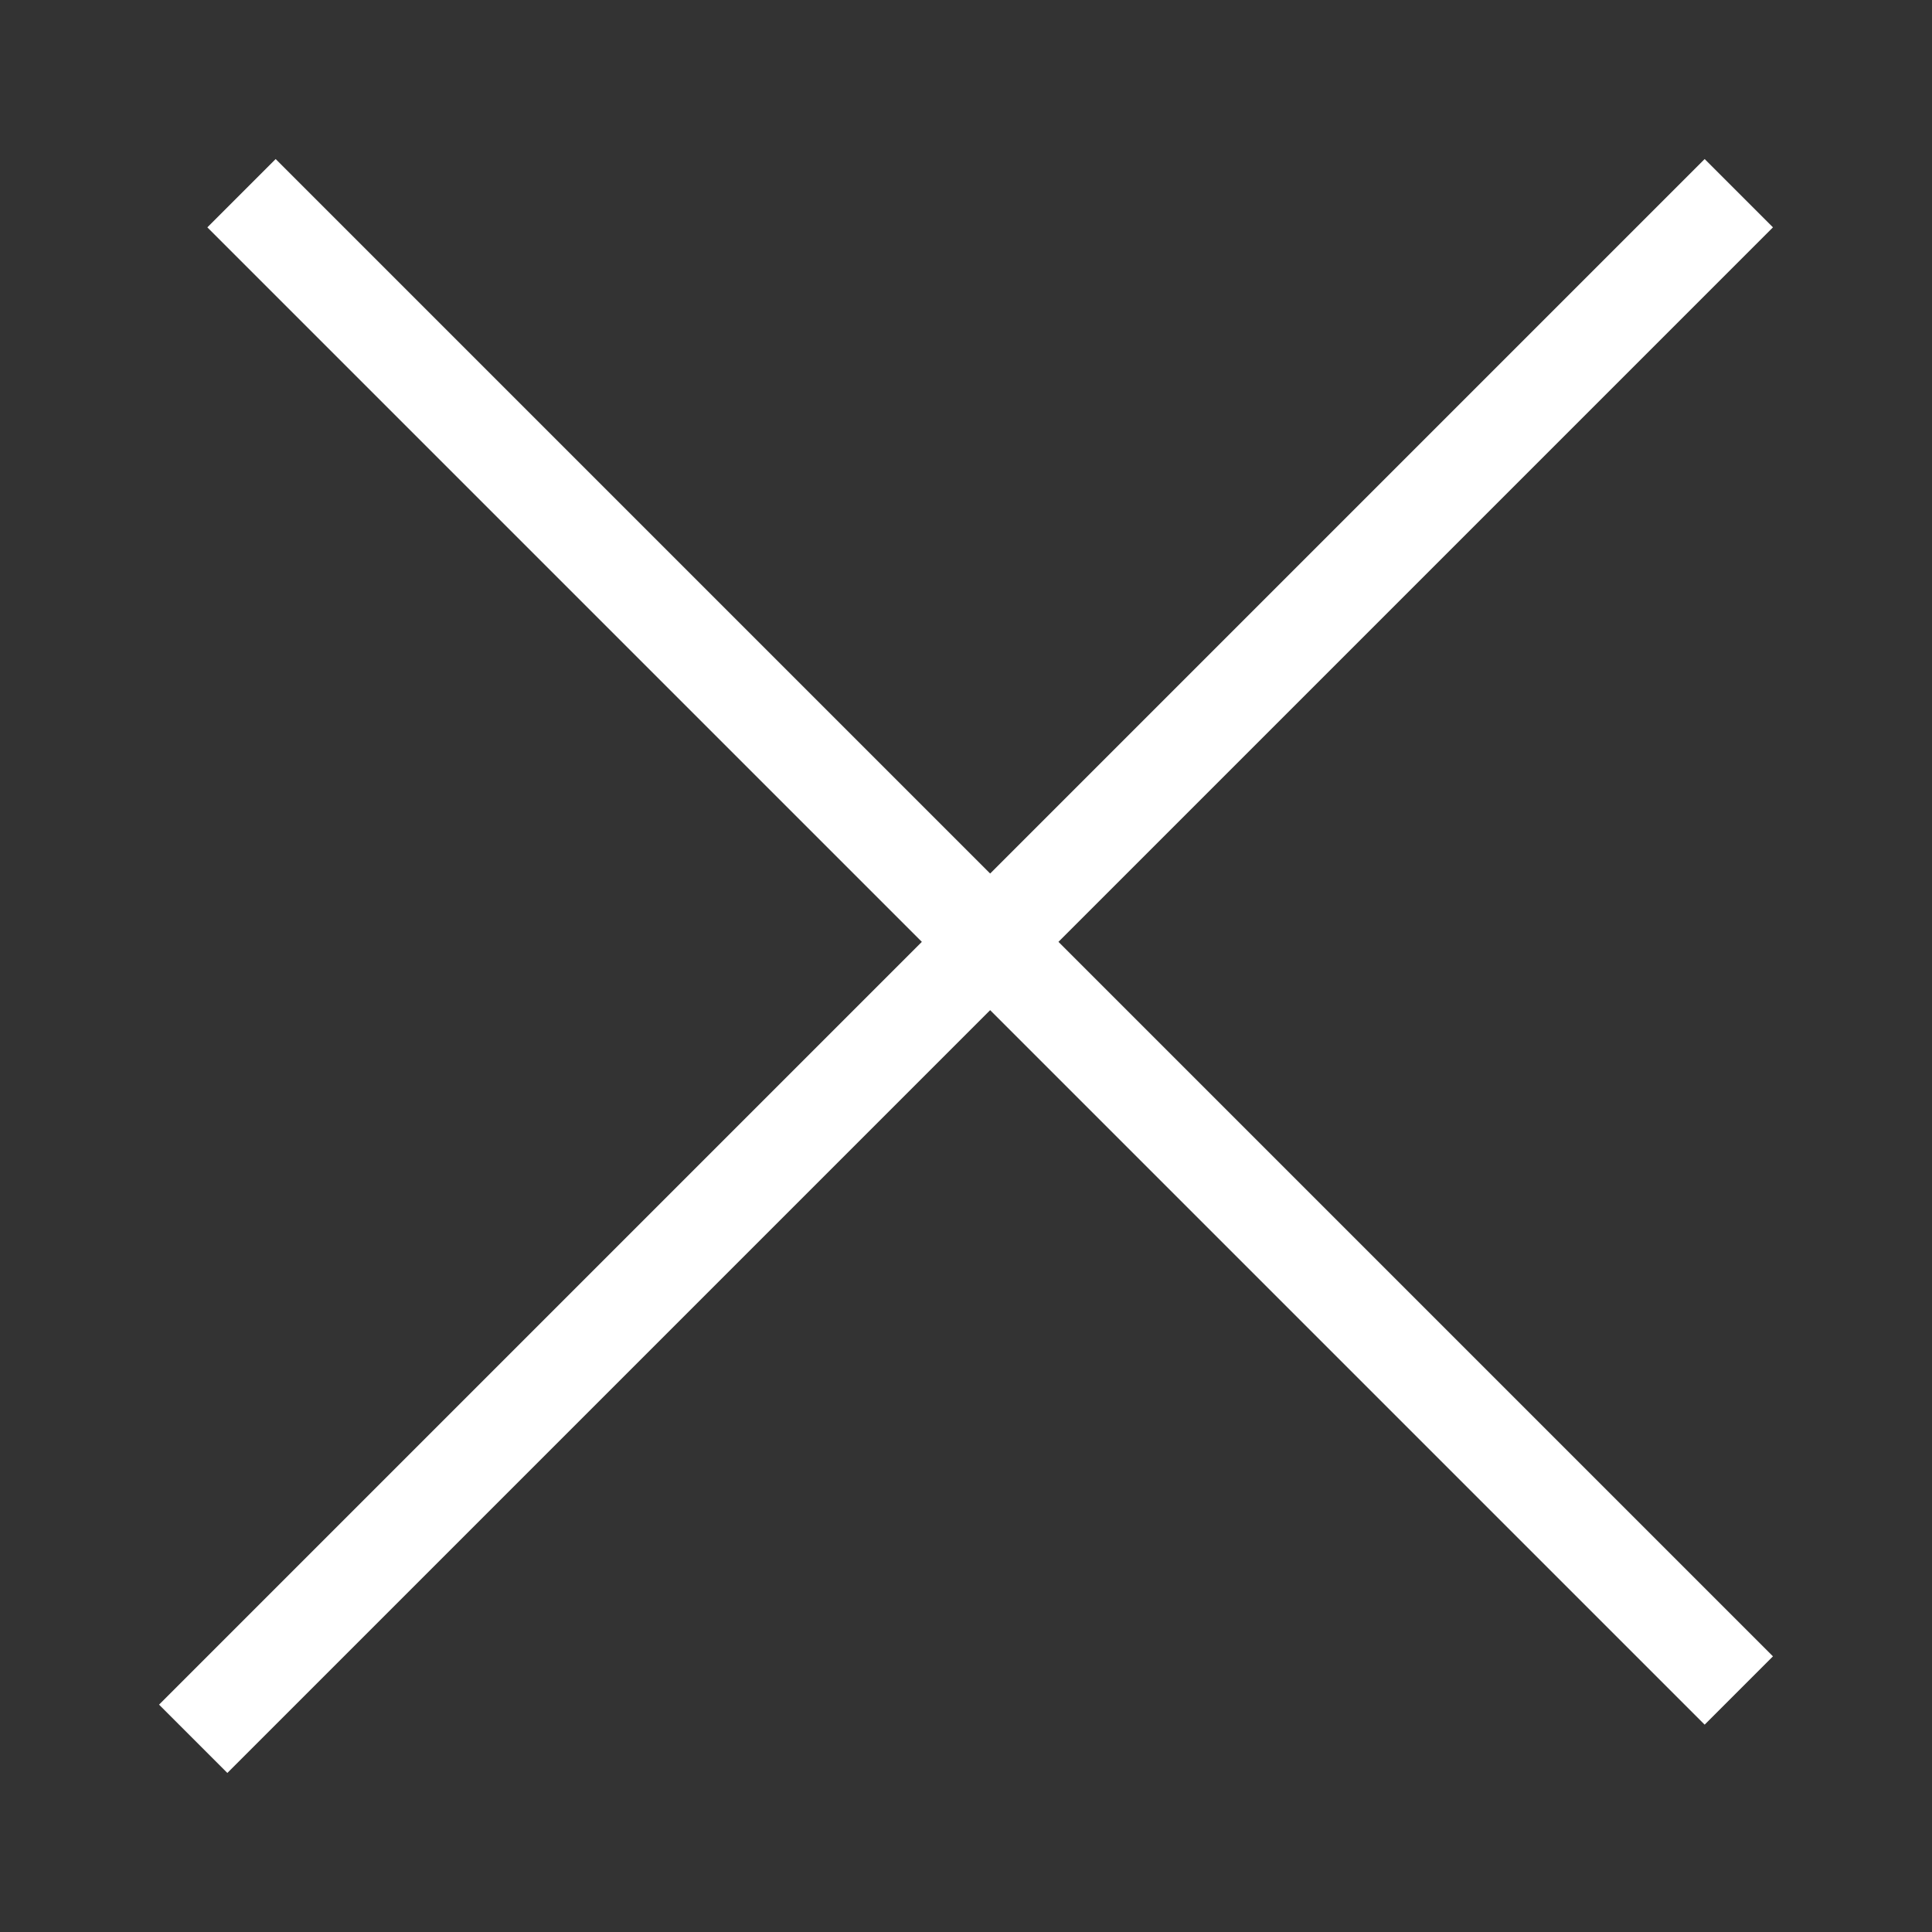 <svg data-name="レイヤー_1" xmlns="http://www.w3.org/2000/svg" viewBox="0 0 40 40"><rect x="0" y="0" width="40" height="40" fill="#333333" stroke="none"/><path d="M36 4 4 36m32-1L5 4" style="fill:none;stroke:#fff;stroke-width:2px"/></svg>